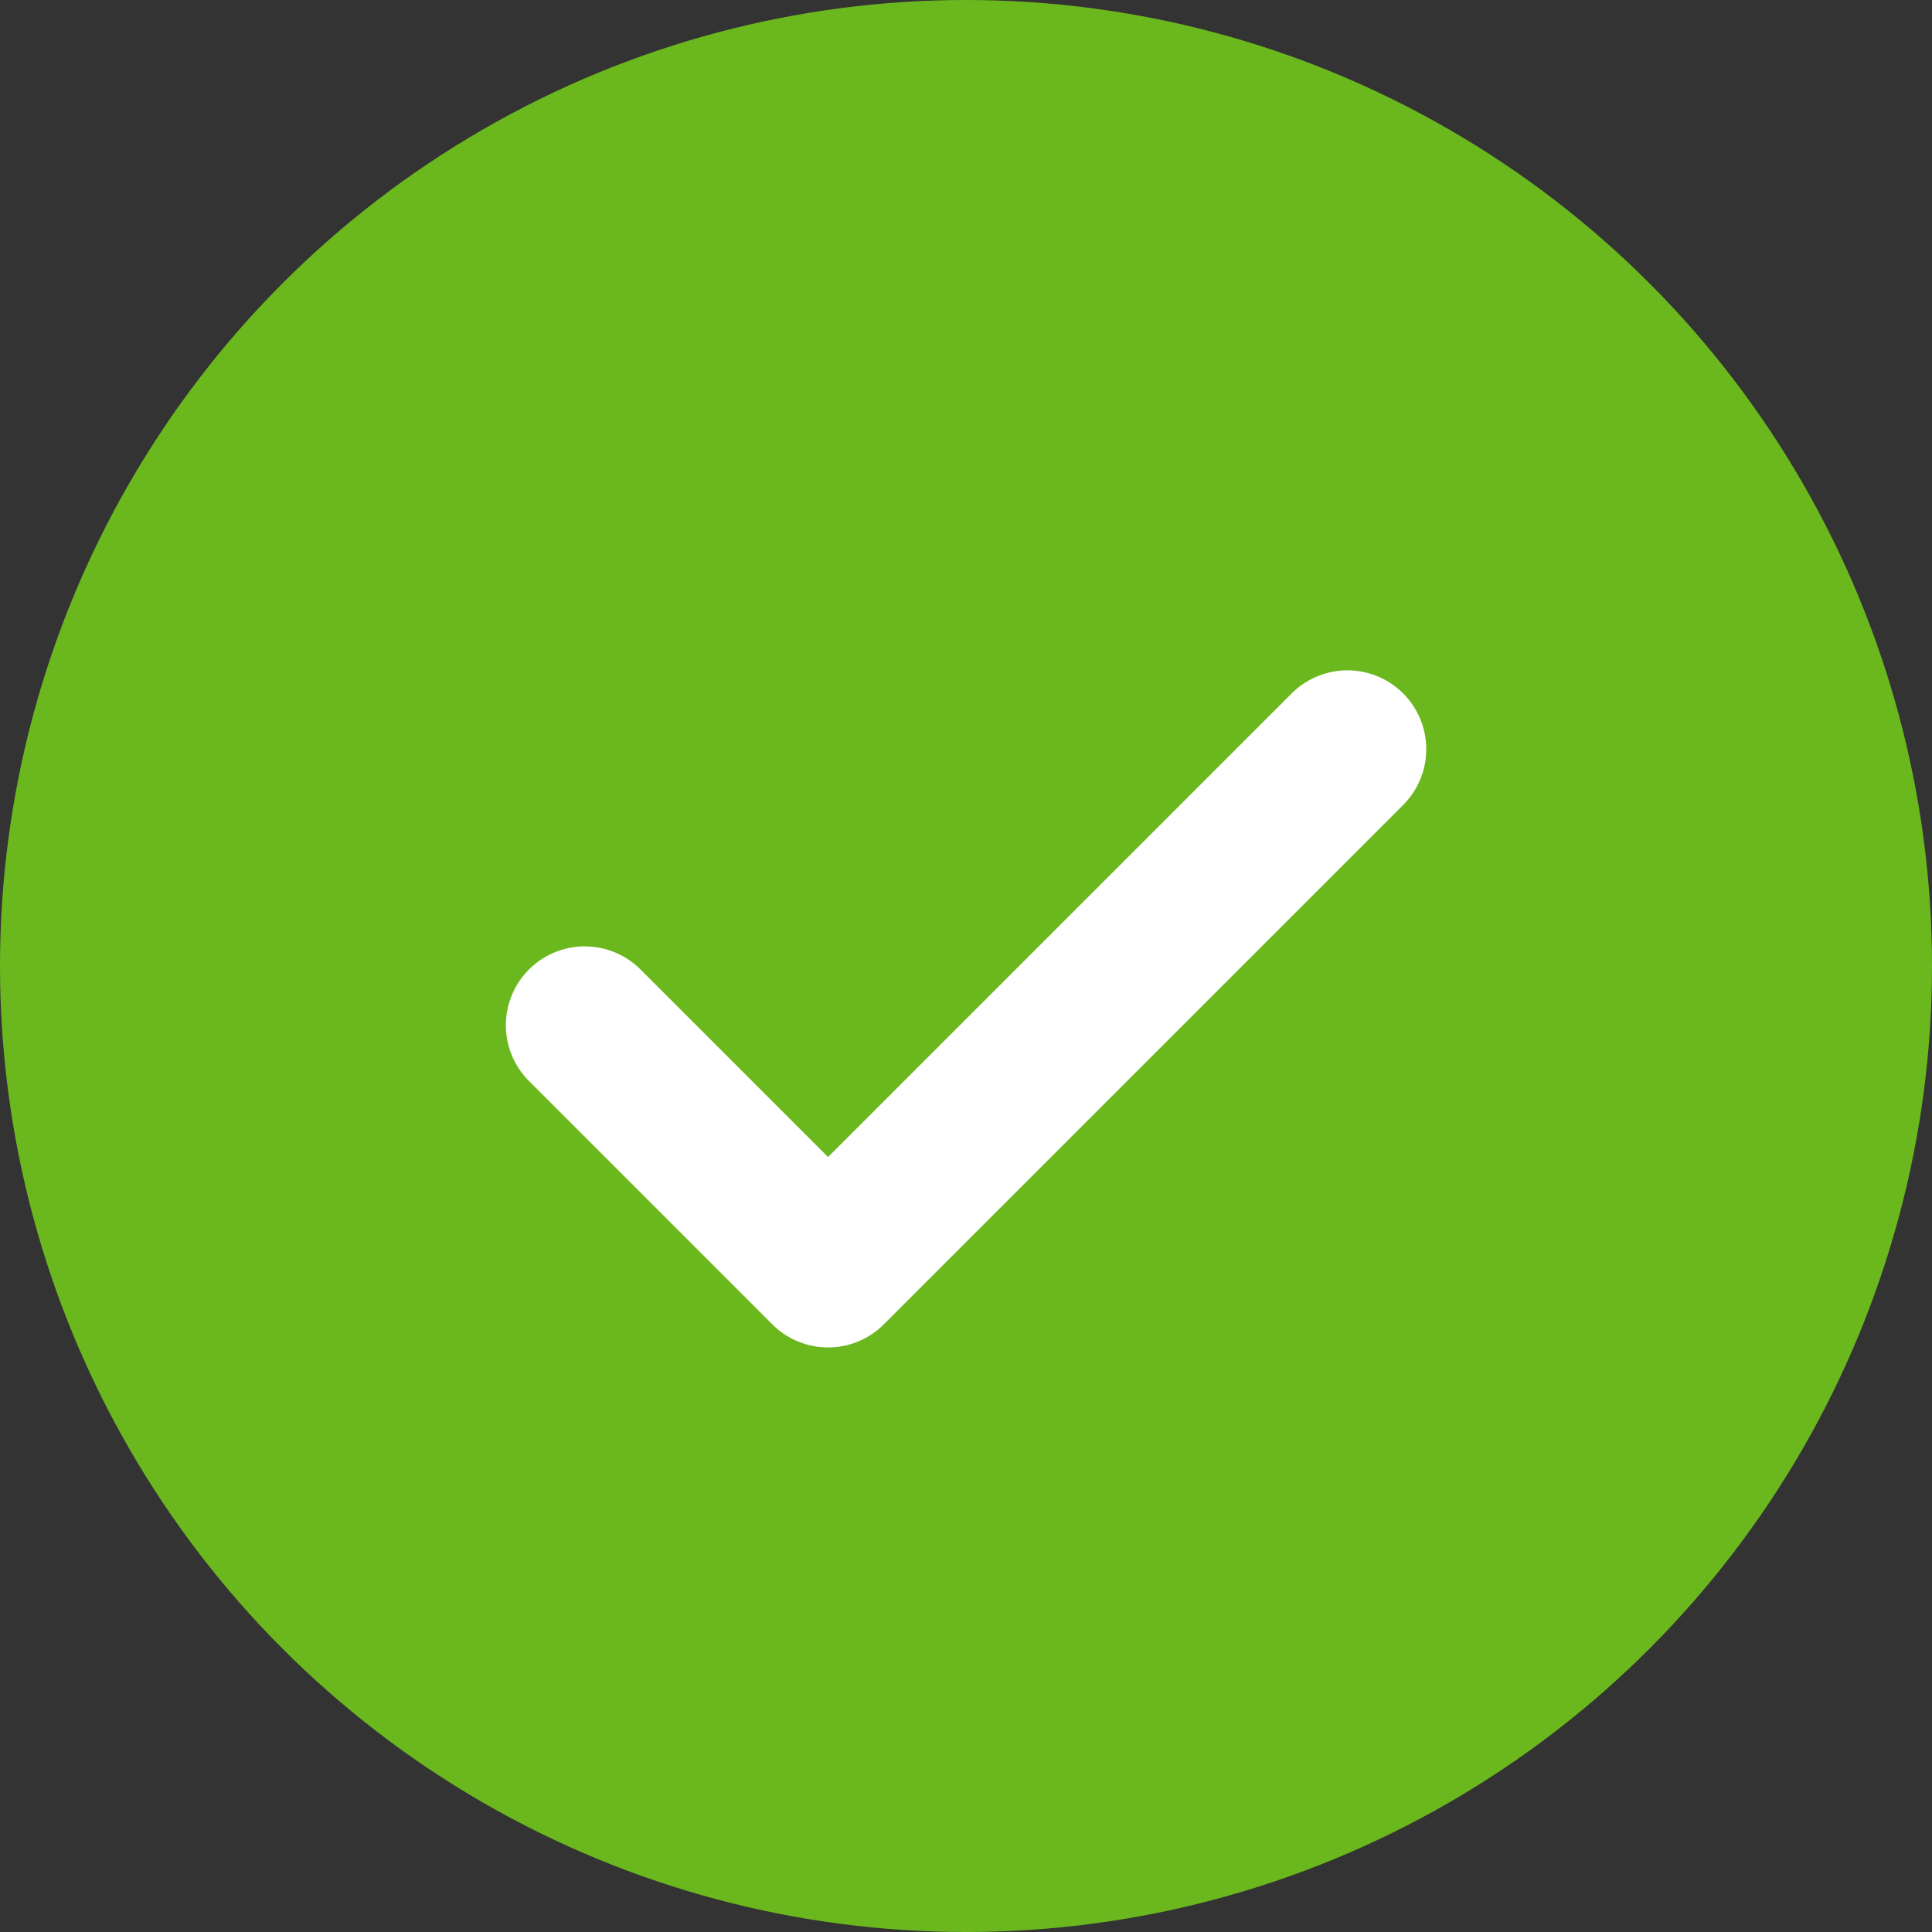 <svg width="41" height="41" fill="none" xmlns="http://www.w3.org/2000/svg"><rect width="100%" height="100%" fill="#333333" stroke="none"/><circle cx="20.5" cy="20.5" r="20.5" fill="#6BB81E"/><path stroke="#fff" stroke-width="3.347" stroke-linecap="round" d="M12.409 21.757l5.164 5.164M17.573 26.92l11.021-11.021"/></svg>